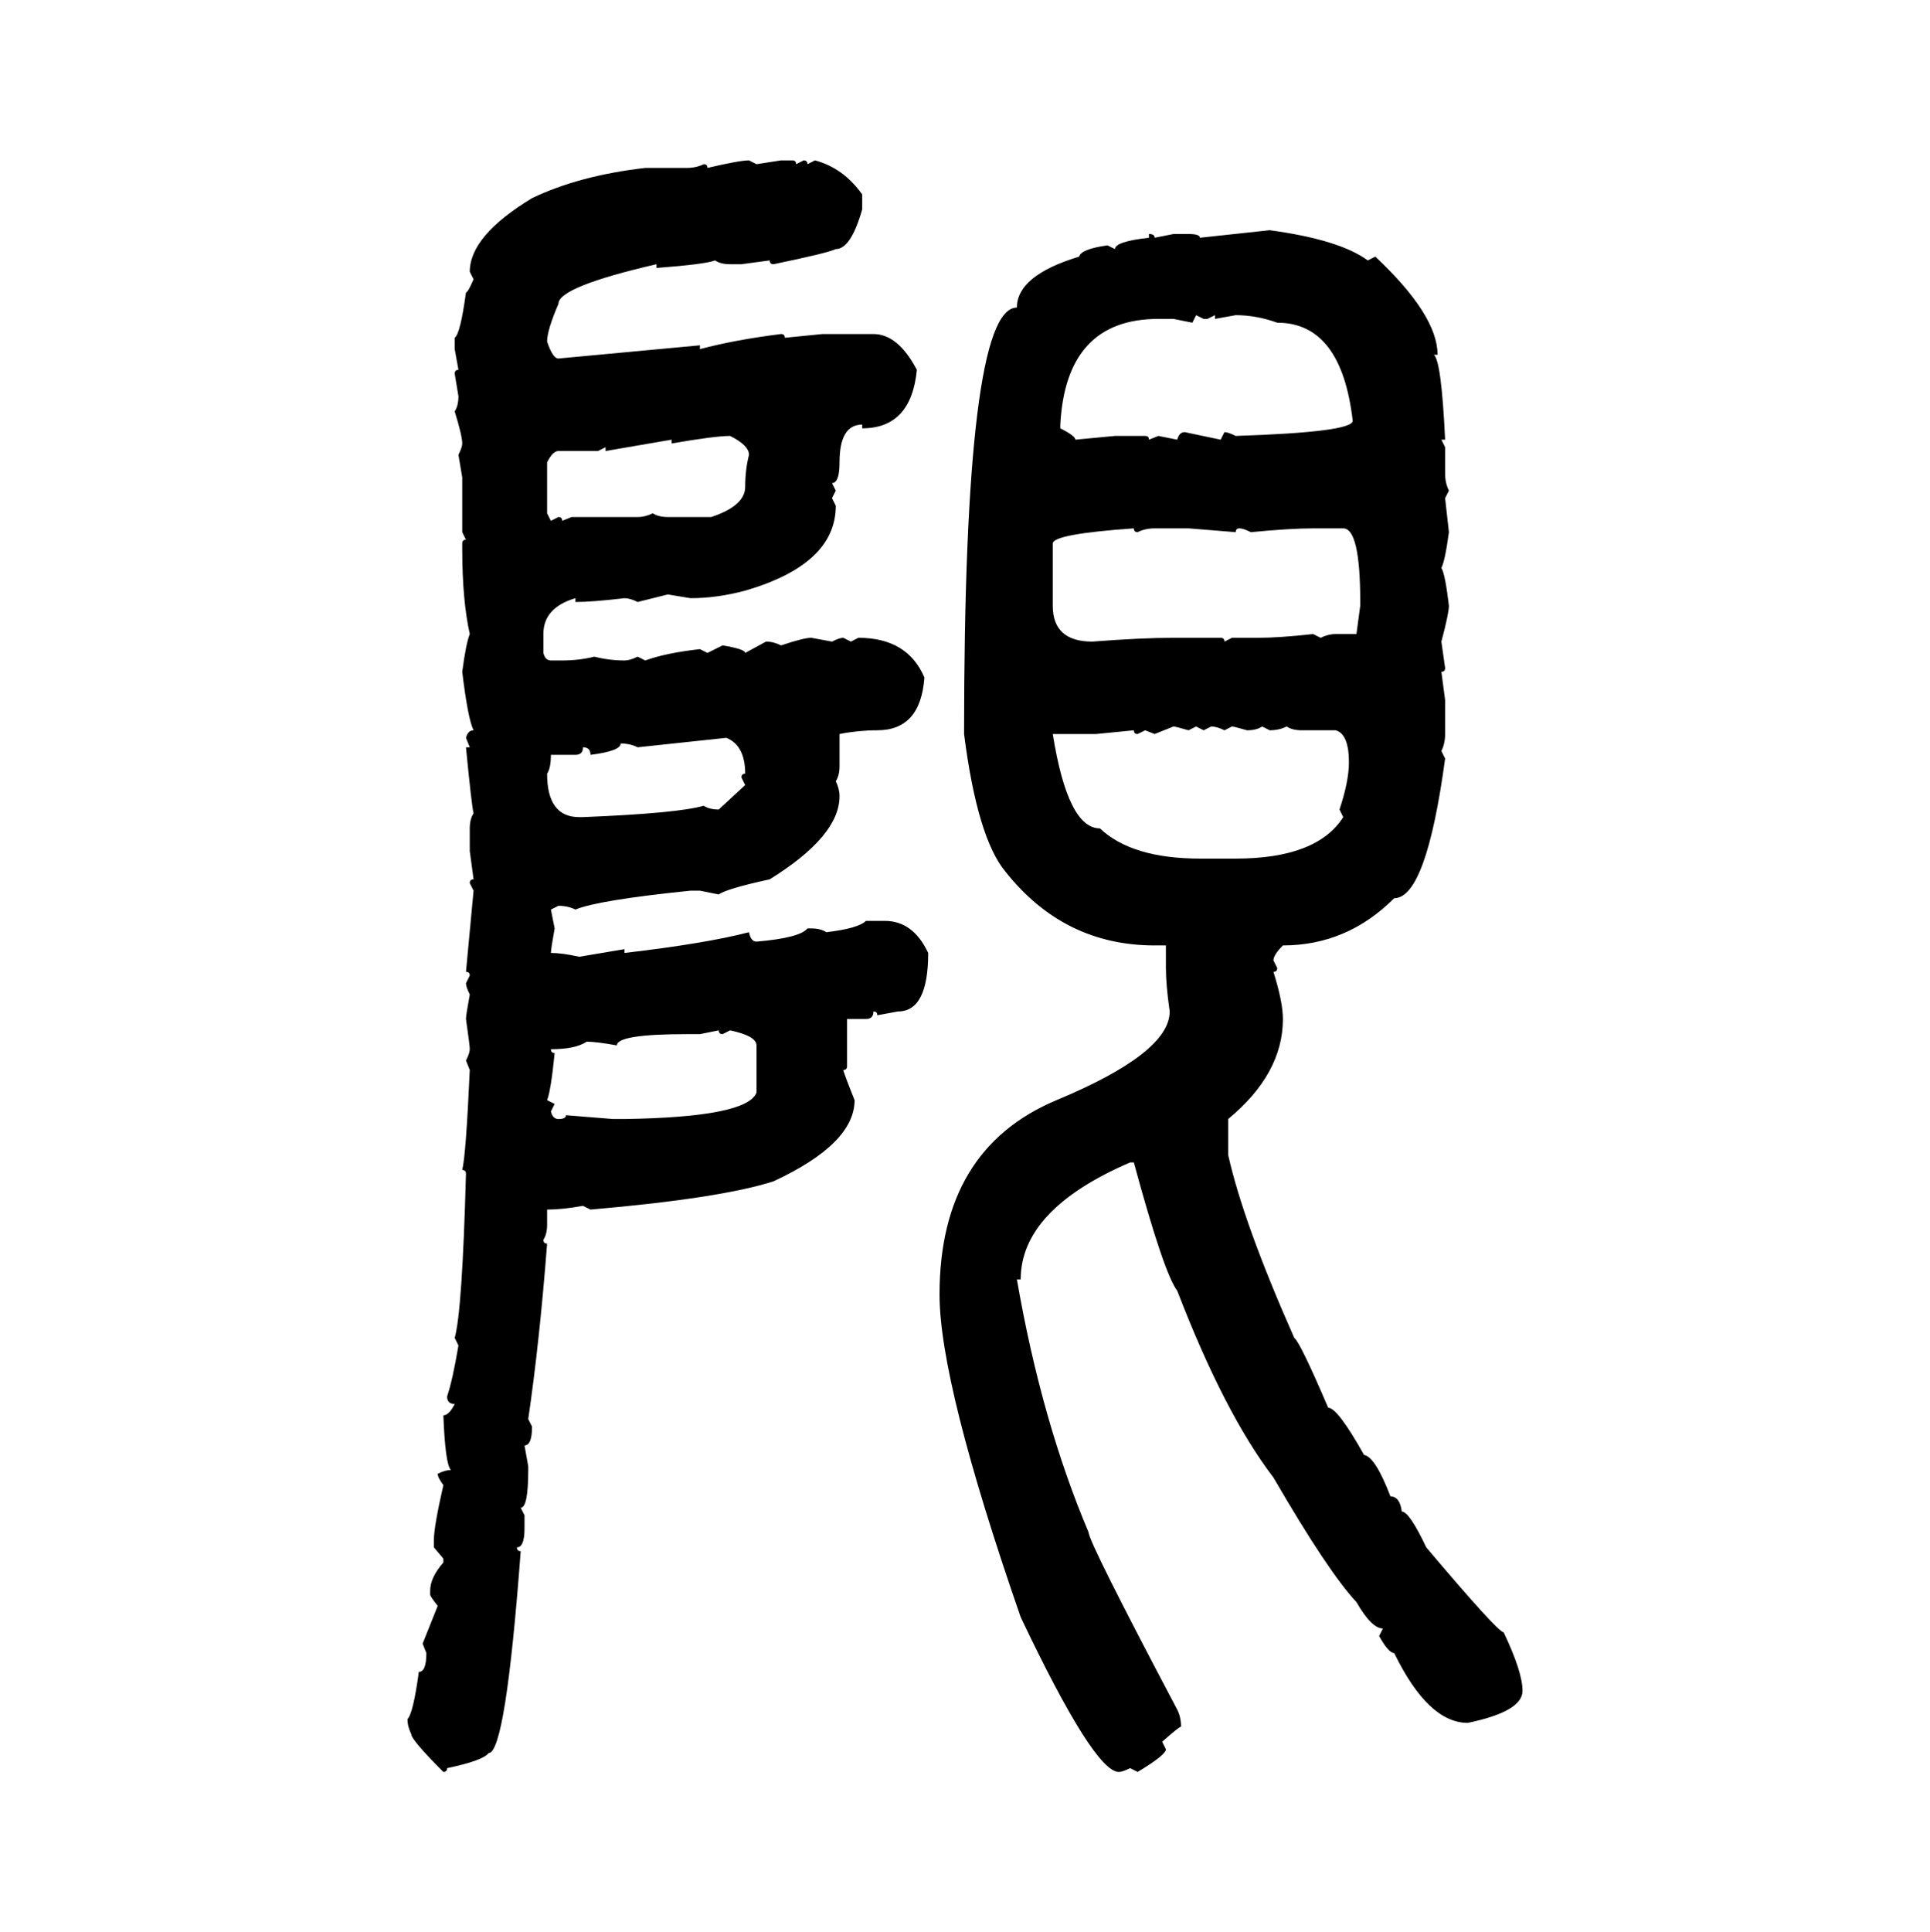 <svg xmlns="http://www.w3.org/2000/svg" xmlns:xlink="http://www.w3.org/1999/xlink" width="299.707" height="300"><path d="M116.31 24.90L116.31 24.90L117.48 25.49L121.29 24.90L123.05 24.90Q123.63 24.90 123.63 25.49L123.63 25.49L124.80 24.90Q125.39 24.90 125.39 25.49L125.39 25.49L126.56 24.90Q130.96 26.07 133.89 30.18L133.89 30.18L133.89 32.52Q132.13 38.67 129.79 38.67L129.79 38.67Q128.61 39.26 120.12 41.02L120.12 41.02Q119.53 41.02 119.53 40.43L119.53 40.43L115.14 41.02L113.38 41.02Q111.91 41.02 111.04 40.43L111.04 40.43Q109.57 41.02 101.95 41.60L101.95 41.60L101.95 41.02Q86.72 44.53 86.72 47.17L86.72 47.17Q84.96 51.27 84.96 53.03L84.96 53.03Q85.84 55.66 86.72 55.66L86.72 55.66L108.69 53.61L108.69 54.20Q114.26 52.73 121.29 51.86L121.29 51.86Q121.88 51.86 121.88 52.44L121.88 52.44L127.73 51.86L135.64 51.86Q139.45 51.86 142.38 57.42L142.38 57.42Q141.50 66.50 133.89 66.50L133.89 66.50L133.89 65.92Q130.37 65.92 130.37 71.78L130.37 71.78Q130.37 75 129.20 75L129.20 75L129.79 76.17L129.20 77.34L129.79 78.52Q129.79 87.60 115.72 91.70L115.72 91.70Q111.33 92.87 107.23 92.87L107.23 92.87L103.71 92.29L99.02 93.46Q97.85 92.87 96.97 92.87L96.97 92.87Q91.99 93.46 89.36 93.46L89.36 93.46L89.36 92.87Q84.38 94.34 84.38 98.44L84.38 98.44L84.38 101.37Q84.67 102.54 85.55 102.54L85.55 102.54L87.30 102.54Q89.94 102.54 92.29 101.95L92.29 101.95Q94.63 102.54 96.97 102.54L96.97 102.54Q97.85 102.54 99.02 101.95L99.02 101.95L100.20 102.54Q103.42 101.37 108.69 100.78L108.69 100.78L109.86 101.37L112.21 100.20Q115.72 100.78 115.72 101.37L115.72 101.37L118.95 99.61Q120.12 99.61 121.29 100.20L121.29 100.20Q124.80 99.02 125.98 99.02L125.98 99.02L129.20 99.61Q130.37 99.02 130.96 99.02L130.96 99.02L132.13 99.61L133.30 99.02Q140.92 99.02 143.55 105.18L143.55 105.18Q142.97 113.38 136.23 113.38L136.23 113.38Q133.30 113.38 130.37 113.96L130.37 113.96L130.37 118.95Q130.37 120.41 129.79 121.29L129.79 121.29Q130.37 122.46 130.37 123.63L130.37 123.63Q130.37 129.79 119.53 136.52L119.53 136.52Q112.79 137.99 111.62 138.87L111.62 138.87L108.69 138.28L107.23 138.28Q92.87 139.75 89.36 141.21L89.36 141.21Q88.18 140.63 86.72 140.63L86.72 140.63L85.55 141.21L86.13 144.14Q85.55 147.36 85.55 147.95L85.55 147.95Q87.30 147.95 89.94 148.54L89.94 148.54L96.97 147.36L96.97 147.95Q109.57 146.48 116.31 144.73L116.31 144.73Q116.60 146.19 117.48 146.19L117.48 146.19Q124.22 145.61 125.39 144.14L125.39 144.14L125.98 144.14Q127.44 144.14 128.32 144.73L128.32 144.73Q133.30 144.14 134.47 142.97L134.47 142.97L137.40 142.97Q141.80 142.97 144.14 147.95L144.14 147.95Q144.14 157.03 139.45 157.03L139.45 157.03L136.23 157.62Q136.23 157.03 135.64 157.03L135.64 157.03Q135.64 158.20 134.47 158.20L134.47 158.20L131.54 158.20L131.54 165.53Q131.54 166.11 130.96 166.11L130.96 166.11Q130.96 166.41 132.71 170.80L132.71 170.80Q132.71 177.54 120.12 183.40L120.12 183.40Q111.91 186.04 91.70 187.79L91.70 187.79L90.53 187.21Q87.30 187.79 84.96 187.79L84.96 187.79L84.96 190.14Q84.96 191.60 84.38 192.48L84.38 192.48Q84.38 193.07 84.96 193.07L84.96 193.07Q83.79 208.30 82.03 220.31L82.03 220.31L82.62 221.48Q82.62 224.41 81.45 224.41L81.45 224.41L82.03 227.64L82.03 228.22Q82.03 234.08 80.86 234.08L80.86 234.08L81.45 235.25L81.45 237.30Q81.45 240.23 80.27 240.23L80.27 240.23Q80.27 240.82 80.86 240.82L80.86 240.82Q78.52 272.17 75.88 272.17L75.88 272.17Q75 273.34 69.43 274.51L69.43 274.51Q69.43 275.10 68.85 275.10L68.85 275.10Q63.87 270.12 63.87 269.24L63.87 269.24Q63.28 268.07 63.28 266.89L63.28 266.89Q64.16 266.02 65.04 259.57L65.04 259.57Q66.21 259.57 66.21 256.64L66.21 256.64L65.63 255.18L67.97 249.32Q66.80 247.85 66.80 247.56L66.80 247.56L66.80 246.97Q66.80 244.92 68.85 242.58L68.85 242.58L68.85 241.99L67.38 240.23L67.38 239.06Q67.38 237.01 68.85 230.57L68.85 230.57Q67.97 229.39 67.97 228.81L67.97 228.81Q69.14 228.22 70.02 228.22L70.02 228.22Q69.14 227.34 68.85 219.73L68.85 219.73Q69.73 219.73 70.61 217.97L70.61 217.97Q69.43 217.97 69.43 216.80L69.43 216.80Q70.31 214.16 71.19 208.89L71.19 208.89L70.61 207.71Q71.78 203.61 72.36 182.23L72.36 182.23Q72.36 181.64 71.78 181.64L71.78 181.64Q72.36 179.30 72.95 166.11L72.95 166.11L72.36 164.65Q72.95 163.48 72.95 162.89L72.95 162.89Q72.95 162.30 72.36 158.20L72.36 158.20Q72.36 157.62 72.95 154.39L72.95 154.39Q72.36 153.22 72.36 152.64L72.36 152.64L72.95 151.46Q72.95 150.88 72.36 150.88L72.36 150.88L73.54 138.28L72.95 137.11Q72.95 136.52 73.54 136.52L73.54 136.52L72.95 132.13L72.95 128.61Q72.95 127.15 73.54 126.27L73.54 126.27Q73.24 125.10 72.36 116.02L72.36 116.02L72.95 116.02L72.36 114.55Q72.66 113.38 73.54 113.38L73.54 113.38Q72.66 111.62 71.78 104.30L71.78 104.30Q72.36 99.90 72.95 98.44L72.95 98.44Q71.78 93.16 71.78 85.25L71.78 85.25L71.78 84.38Q71.78 83.79 72.36 83.79L72.36 83.79L71.78 82.62L71.78 74.12L71.19 70.61Q71.78 69.43 71.78 68.85L71.78 68.85Q71.78 67.68 70.61 63.87L70.61 63.87Q71.19 62.99 71.19 61.52L71.19 61.52L70.61 58.01Q70.61 57.42 71.19 57.42L71.19 57.42L70.61 54.20L70.61 52.44Q71.48 51.86 72.36 45.41L72.36 45.41Q72.66 45.41 73.54 43.36L73.54 43.36L72.95 42.19Q72.95 36.62 82.62 30.76L82.62 30.76Q89.94 27.25 100.20 26.07L100.20 26.07L106.64 26.07Q108.11 26.07 109.28 25.49L109.28 25.49Q109.86 25.49 109.86 26.07L109.86 26.07Q114.84 24.90 116.31 24.90ZM186.33 36.91L197.17 35.74Q208.01 37.21 212.40 40.43L212.40 40.43L213.57 39.84Q223.24 48.93 223.24 55.08L223.24 55.08L222.66 55.08Q223.83 55.96 224.41 68.26L224.41 68.26L223.83 68.26L224.41 69.43L224.41 73.54Q224.41 75 225 76.17L225 76.17L224.41 77.34L225 82.62Q224.41 87.01 223.83 88.18L223.83 88.18Q224.41 89.06 225 94.04L225 94.04Q225 95.21 223.83 99.61L223.83 99.61L224.41 103.71Q224.41 104.30 223.83 104.30L223.83 104.30L224.41 108.69L224.41 113.96Q224.41 115.43 223.83 116.60L223.83 116.60L224.41 117.77Q221.48 139.45 216.50 139.45L216.50 139.45Q209.18 146.78 199.22 146.78L199.22 146.78Q197.75 148.24 197.75 149.12L197.75 149.12L198.34 150.29Q198.34 150.88 197.75 150.88L197.75 150.88Q199.22 155.57 199.22 158.20L199.22 158.20Q199.22 166.70 190.72 173.73L190.72 173.73L190.72 179.30Q193.07 189.84 200.98 207.71L200.98 207.71Q201.86 208.30 206.25 218.55L206.25 218.55Q207.71 218.55 211.82 225.88L211.82 225.88Q213.57 226.17 215.92 232.32L215.92 232.32Q217.38 232.32 217.68 234.67L217.68 234.67Q218.85 234.67 221.48 240.23L221.48 240.23Q232.62 253.42 233.50 253.42L233.50 253.42Q236.43 259.57 236.43 262.50L236.43 262.50Q236.43 265.72 227.93 267.48L227.93 267.48Q221.78 267.48 216.50 256.64L216.50 256.64Q215.63 256.64 214.16 254.00L214.16 254.00L214.75 252.83Q212.99 252.83 210.64 248.73L210.64 248.73Q206.25 244.04 197.75 229.39L197.75 229.39Q190.14 219.43 182.81 200.39L182.81 200.39Q180.76 197.75 176.07 180.47L176.07 180.47L175.49 180.47Q158.50 187.79 158.50 198.63L158.50 198.63L157.91 198.63Q161.72 220.61 169.04 237.89L169.04 237.89Q169.04 239.36 182.81 265.43L182.81 265.43Q183.40 266.60 183.40 268.07L183.40 268.07Q183.11 268.07 180.47 270.41L180.47 270.41L181.05 271.58Q181.05 272.46 176.66 275.10L176.66 275.10L175.49 274.51Q174.32 275.10 173.73 275.10L173.73 275.10Q169.92 275.10 158.50 251.07L158.50 251.07Q145.90 214.75 145.90 200.98L145.90 200.98Q145.90 178.42 164.06 170.80L164.06 170.80Q181.64 163.48 181.64 157.03L181.64 157.03Q181.05 152.93 181.05 150.29L181.05 150.29L181.05 146.78L179.30 146.78Q165.23 146.78 156.15 135.35L156.15 135.35Q151.76 130.08 149.71 113.96L149.71 113.96Q149.71 47.75 157.91 47.75L157.91 47.75Q157.91 42.77 167.58 39.84L167.58 39.84Q167.87 38.67 171.97 38.09L171.97 38.09L173.14 38.67Q173.14 37.50 178.42 36.91L178.42 36.91L178.42 36.33Q179.30 36.33 179.30 36.91L179.30 36.91L182.23 36.33L184.57 36.33Q186.33 36.33 186.33 36.91L186.33 36.91ZM186.91 49.51L185.74 48.93L185.16 50.10L182.23 49.51L179.88 49.51Q165.53 49.51 164.65 65.92L164.65 65.92L164.65 66.50Q166.99 67.68 166.99 68.26L166.99 68.26L173.14 67.68L177.83 67.68Q178.42 67.68 178.42 68.26L178.42 68.26L179.88 67.68L182.81 68.26Q183.11 67.09 183.98 67.09L183.98 67.09L189.55 68.26L190.14 67.09Q190.72 67.09 191.89 67.68L191.89 67.68Q210.06 67.09 210.06 65.33L210.06 65.33Q208.30 50.10 198.34 50.10L198.34 50.10Q195.12 48.93 191.89 48.93L191.89 48.93L188.67 49.51L188.67 48.93L187.50 49.51L186.91 49.51ZM104.30 68.85L104.30 68.85L104.30 68.26L94.04 70.02L94.04 69.43L92.87 70.02L86.72 70.02Q85.84 70.02 84.96 71.78L84.96 71.78L84.96 79.69L85.55 80.86L86.72 80.27Q87.30 80.27 87.30 80.86L87.30 80.86L88.77 80.27L99.02 80.27Q100.20 80.27 101.37 79.69L101.37 79.69Q102.25 80.27 103.71 80.27L103.71 80.27L110.45 80.27Q115.72 78.52 115.72 75.59L115.72 75.59Q115.72 72.95 116.31 70.61L116.31 70.61Q116.31 69.14 113.38 67.68L113.38 67.68Q111.04 67.68 104.30 68.85ZM163.48 84.38L163.48 84.38L163.48 94.04Q163.48 99.61 169.63 99.61L169.63 99.61Q177.25 99.02 182.23 99.02L182.23 99.02L189.55 99.02Q190.14 99.02 190.14 99.61L190.14 99.61L191.31 99.02L195.41 99.02Q198.63 99.02 203.91 98.44L203.91 98.44L205.08 99.02Q206.25 98.44 207.42 98.44L207.42 98.44L210.64 98.44L211.23 94.04L211.23 93.46Q211.23 82.03 208.59 82.03L208.59 82.03L203.91 82.03Q200.39 82.03 194.24 82.62L194.24 82.62Q193.07 82.03 192.48 82.03L192.48 82.03Q191.89 82.03 191.89 82.62L191.89 82.62L184.57 82.03L179.30 82.03Q177.83 82.03 176.66 82.62L176.66 82.62Q176.07 82.62 176.07 82.03L176.07 82.03Q163.48 82.91 163.48 84.38ZM182.23 112.79L179.30 113.96L177.83 113.38L176.66 113.96Q176.07 113.96 176.07 113.38L176.07 113.38L170.21 113.96L163.48 113.96Q165.82 128.61 170.80 128.61L170.80 128.61Q175.78 133.30 186.33 133.30L186.33 133.30L191.89 133.30Q204.49 133.30 208.59 126.86L208.59 126.86L208.01 125.68Q209.47 121.29 209.47 118.36L209.47 118.36Q209.47 113.96 207.42 113.38L207.42 113.38L202.15 113.38Q200.68 113.38 199.80 112.79L199.80 112.79Q198.63 113.38 197.17 113.38L197.17 113.38L196.00 112.79Q195.12 113.38 193.65 113.38L193.65 113.38Q191.60 112.79 191.31 112.79L191.31 112.79L190.14 113.38Q188.96 112.79 188.09 112.79L188.09 112.79L186.91 113.38L185.74 112.79L184.57 113.38Q182.52 112.79 182.23 112.79L182.23 112.79ZM112.79 114.55L99.02 116.02Q97.85 115.43 96.39 115.43L96.39 115.43Q96.39 116.60 91.70 117.19L91.70 117.19Q91.70 116.02 90.53 116.02L90.53 116.02Q90.53 117.19 89.36 117.19L89.36 117.19L85.55 117.19Q85.55 119.24 84.96 120.12L84.96 120.12Q84.96 126.86 89.94 126.86L89.94 126.86L90.53 126.86Q105.18 126.27 109.28 125.10L109.28 125.10Q110.16 125.68 111.62 125.68L111.62 125.68L115.72 121.88L115.14 120.70Q115.14 120.12 115.72 120.12L115.72 120.12Q115.72 115.72 112.79 114.55L112.79 114.55ZM111.62 159.96L108.69 160.55L106.64 160.55Q95.80 160.55 95.80 162.30L95.80 162.30Q92.58 161.72 91.11 161.72L91.11 161.72Q89.36 162.89 85.55 162.89L85.55 162.89Q85.55 163.48 86.13 163.48L86.13 163.48Q85.55 169.34 84.96 170.80L84.96 170.80L86.13 171.39L85.55 172.56Q85.84 173.73 86.72 173.73L86.72 173.73Q87.89 173.73 87.89 173.14L87.89 173.14L95.21 173.73L96.97 173.73Q116.02 173.44 117.48 169.63L117.48 169.63L117.48 162.30Q117.48 160.84 113.38 159.96L113.38 159.96L112.21 160.55Q111.62 160.55 111.62 159.96L111.62 159.96Z"/></svg>